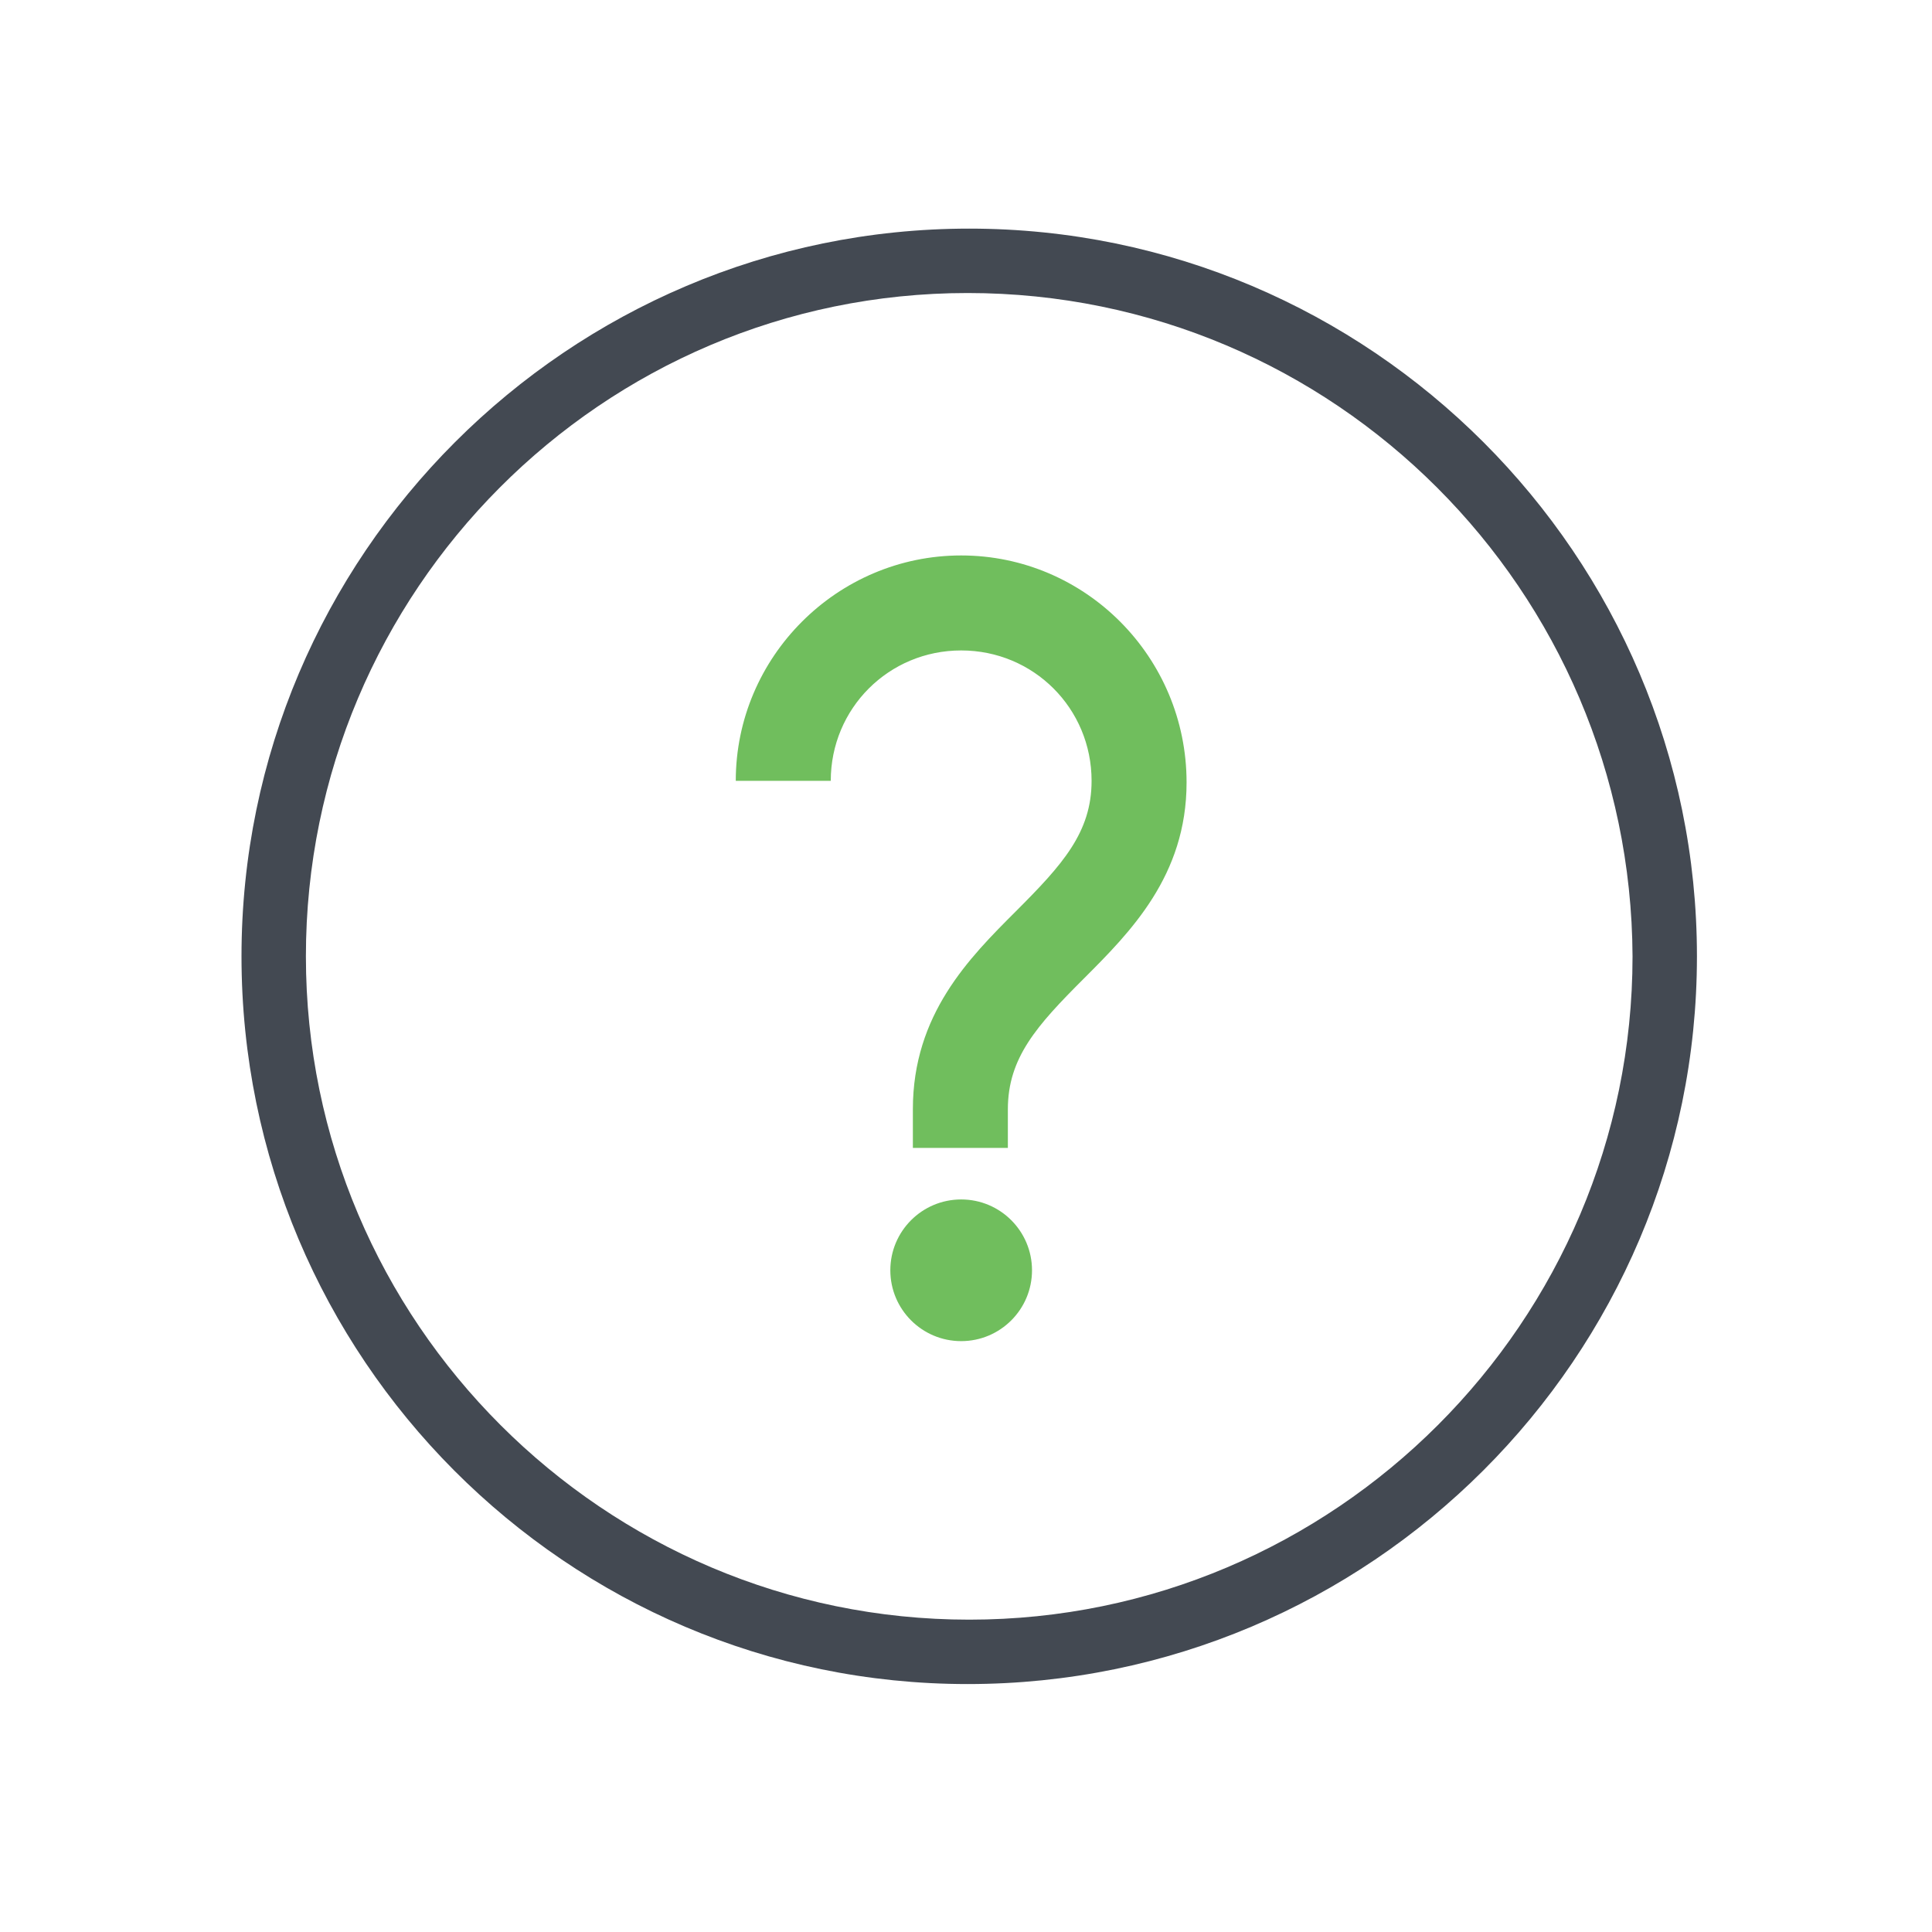 <?xml version="1.0" encoding="UTF-8"?> <svg xmlns="http://www.w3.org/2000/svg" xmlns:xlink="http://www.w3.org/1999/xlink" version="1.1" id="Calque_1" x="0px" y="0px" viewBox="0 0 120 120" style="enable-background:new 0 0 120 120;" xml:space="preserve"> <style type="text/css"> .st0{fill:#70BE5D;} .st1{fill:#434952;} </style> <g> <circle class="st0" cx="59.7" cy="78.9" r="4.4"></circle> <path class="st0" d="M59.7,34.5c-7.7,0-14,6.3-14,14h5.9c0-4.5,3.6-8.1,8.1-8.1s8.1,3.6,8.1,8.1c0,3.2-1.8,5.2-4.7,8.1 c-2.9,2.9-6.4,6.4-6.4,12.3v2.4h5.9v-2.4c0-3.2,1.8-5.2,4.7-8.1c2.9-2.9,6.4-6.4,6.4-12.2C73.7,40.8,67.4,34.5,59.7,34.5z"></path> <path class="st1" d="M60.1,104.6C35.2,104.6,15,84.3,15,59.4s20.3-45.2,45.2-45.2s45.2,20.3,45.2,45.2S85.1,104.6,60.1,104.6z M60.1,18.2C37.4,18.2,19,36.7,19,59.4s18.5,41.2,41.2,41.2s41.2-18.5,41.2-41.2C101.3,36.7,82.9,18.2,60.1,18.2z"></path> </g> </svg> 